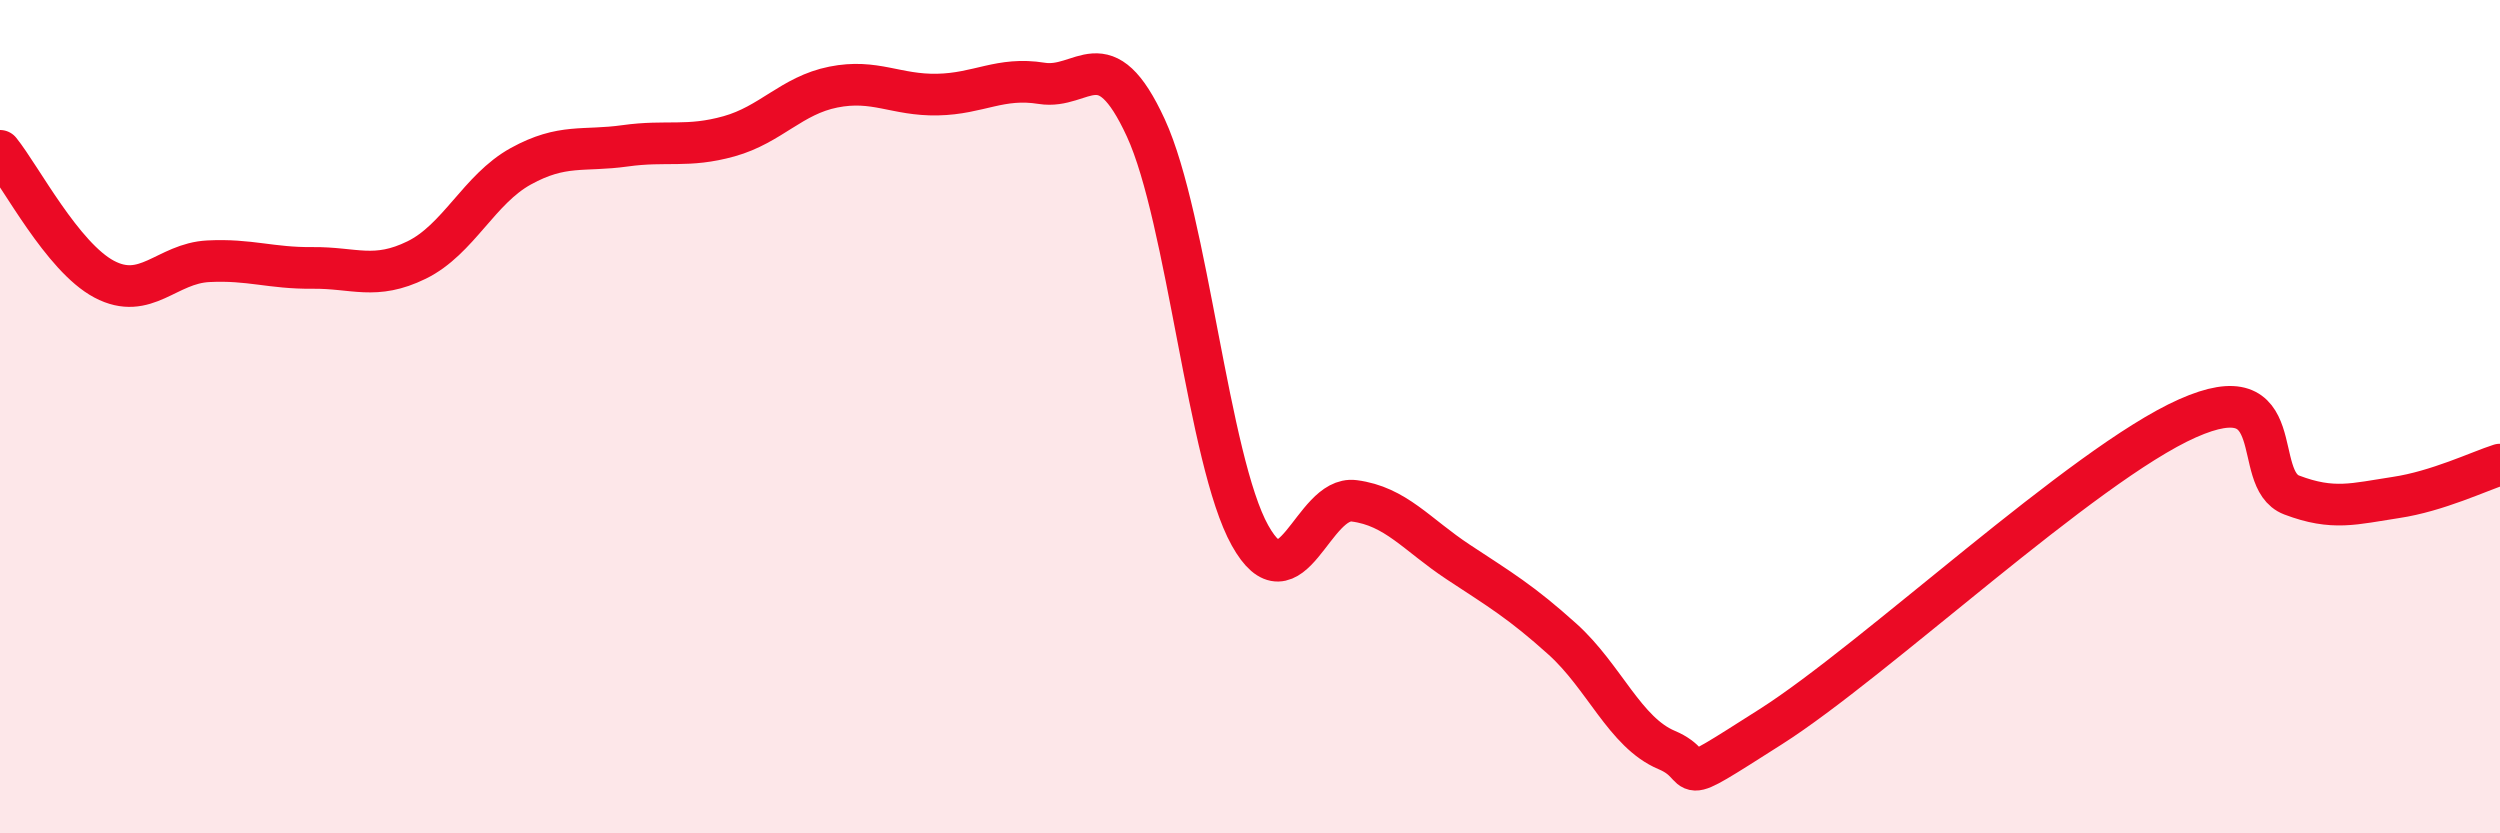 
    <svg width="60" height="20" viewBox="0 0 60 20" xmlns="http://www.w3.org/2000/svg">
      <path
        d="M 0,3.62 C 0.5,4.24 1.5,6.17 2.5,6.7 C 3.5,7.23 4,6.32 5,6.27 C 6,6.22 6.5,6.44 7.5,6.43 C 8.5,6.42 9,6.73 10,6.24 C 11,5.75 11.5,4.54 12.5,3.99 C 13.5,3.44 14,3.64 15,3.5 C 16,3.36 16.5,3.55 17.5,3.27 C 18.5,2.99 19,2.29 20,2.09 C 21,1.89 21.5,2.29 22.5,2.27 C 23.5,2.25 24,1.84 25,2 C 26,2.16 26.5,0.9 27.5,3.07 C 28.5,5.24 29,11.06 30,12.85 C 31,14.64 31.5,11.89 32.5,12.02 C 33.5,12.15 34,12.83 35,13.49 C 36,14.15 36.5,14.44 37.5,15.34 C 38.5,16.24 39,17.58 40,18 C 41,18.42 40,19.03 42.5,17.44 C 45,15.85 50,11.15 52.5,10.04 C 55,8.93 54,11.5 55,11.88 C 56,12.26 56.5,12.09 57.5,11.94 C 58.5,11.79 59.5,11.31 60,11.15L60 20L0 20Z"
        fill="#EB0A25"
        opacity="0.1"
        stroke-linecap="round"
        stroke-linejoin="round"
      />
      <path
        d="M 0,3.62 C 0.5,4.24 1.5,6.17 2.5,6.7 C 3.5,7.23 4,6.32 5,6.27 C 6,6.22 6.5,6.44 7.5,6.43 C 8.5,6.42 9,6.73 10,6.24 C 11,5.75 11.5,4.54 12.5,3.99 C 13.5,3.44 14,3.64 15,3.5 C 16,3.36 16.5,3.55 17.5,3.27 C 18.5,2.99 19,2.29 20,2.09 C 21,1.89 21.5,2.29 22.5,2.27 C 23.5,2.25 24,1.84 25,2 C 26,2.16 26.5,0.9 27.5,3.07 C 28.5,5.24 29,11.06 30,12.85 C 31,14.64 31.5,11.89 32.5,12.02 C 33.5,12.15 34,12.83 35,13.49 C 36,14.15 36.5,14.44 37.5,15.34 C 38.5,16.24 39,17.58 40,18 C 41,18.42 40,19.03 42.5,17.44 C 45,15.85 50,11.15 52.5,10.04 C 55,8.93 54,11.5 55,11.88 C 56,12.26 56.5,12.09 57.5,11.94 C 58.5,11.79 59.5,11.31 60,11.15"
        stroke="#EB0A25"
        stroke-width="1"
        fill="none"
        stroke-linecap="round"
        stroke-linejoin="round"
      />
    </svg>
  
